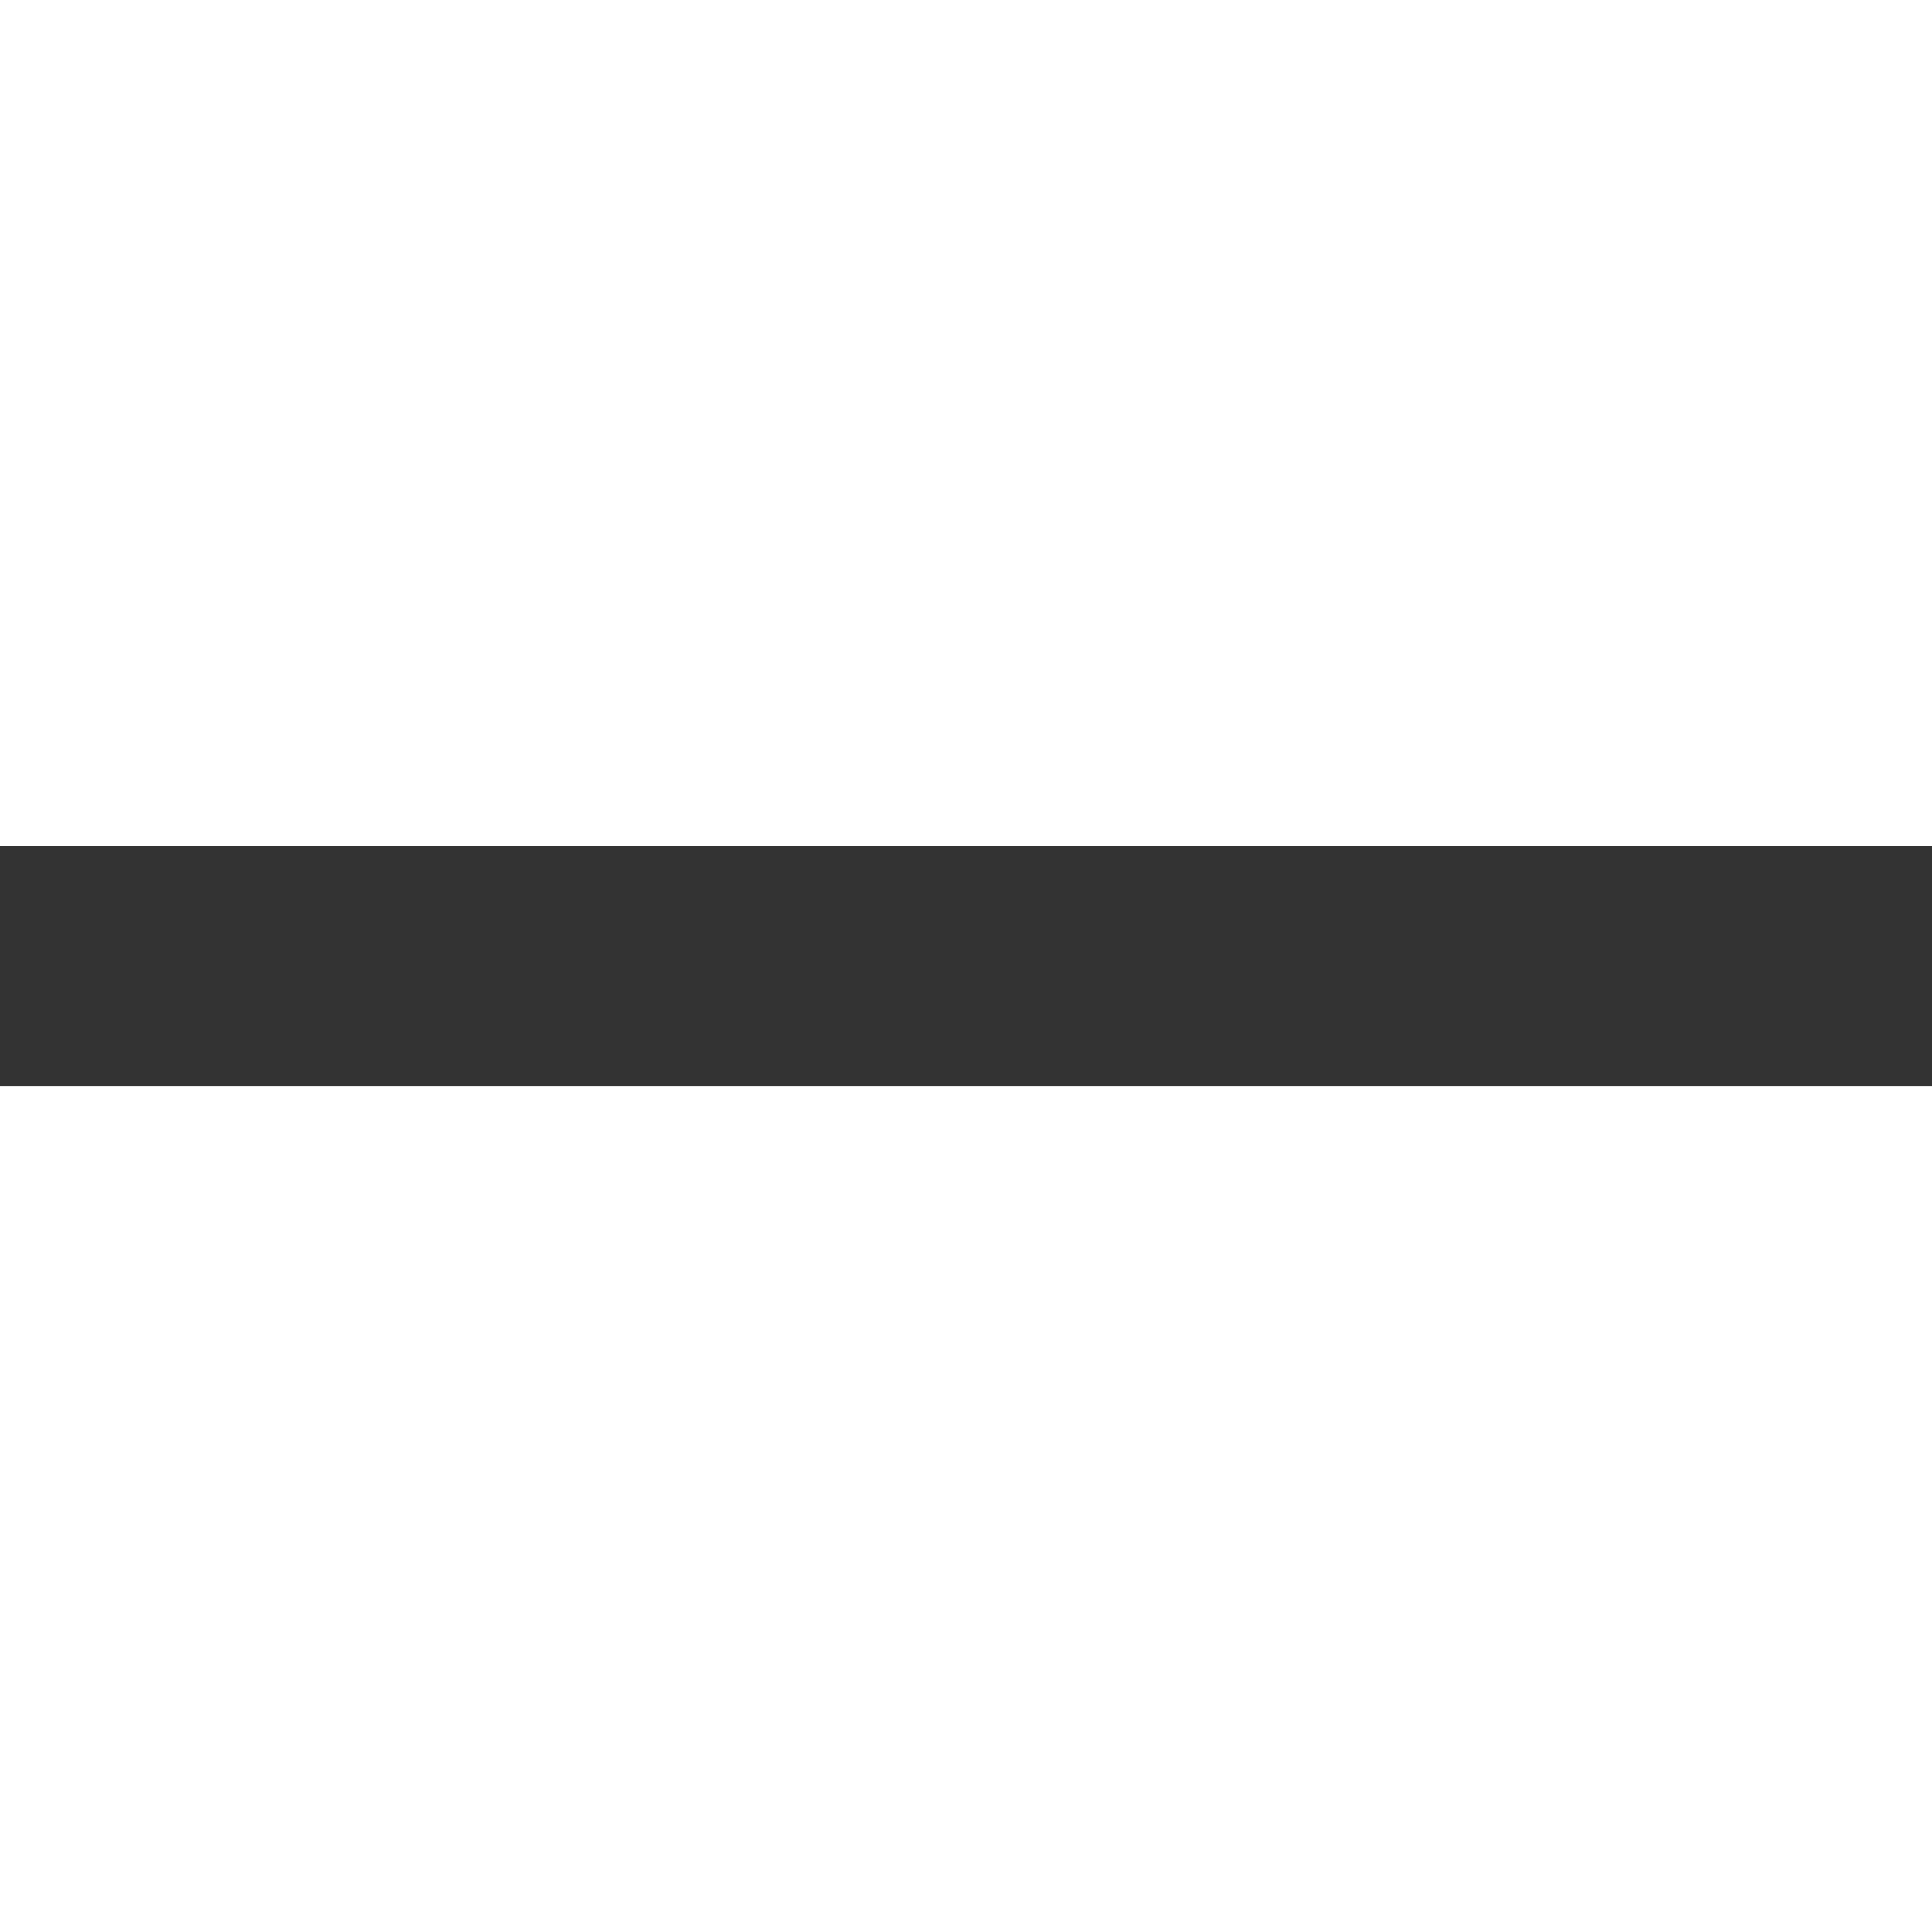 <?xml version="1.0" encoding="UTF-8" standalone="no"?>
<svg xmlns:dc="http://purl.org/dc/elements/1.1/" xmlns:cc="http://creativecommons.org/ns#" xmlns:rdf="http://www.w3.org/1999/02/22-rdf-syntax-ns#" xmlns:svg="http://www.w3.org/2000/svg" xmlns="http://www.w3.org/2000/svg" xmlns:sodipodi="http://sodipodi.sourceforge.net/DTD/sodipodi-0.dtd" xmlns:inkscape="http://www.inkscape.org/namespaces/inkscape" id="Ebene_1" data-name="Ebene 1" viewBox="0 0 24 24" version="1.1" sodipodi:docname="minus_24px.svg" width="24" height="24" inkscape:version="0.92.3 (2405546, 2018-03-11)">
  <sodipodi:namedview pagecolor="#ffffff" bordercolor="#666666" borderopacity="1" objecttolerance="10" gridtolerance="10" guidetolerance="10" inkscape:pageopacity="0" inkscape:pageshadow="2" inkscape:window-width="2560" inkscape:window-height="1377" id="namedview10" showgrid="false" inkscape:zoom="20.5" inkscape:cx="10" inkscape:cy="1.24" inkscape:window-x="1912" inkscape:window-y="-8" inkscape:window-maximized="1" inkscape:current-layer="Ebene_1"/>
  <defs id="defs4">
    <style id="style2">.cls-1{fill:#333;}</style>
  </defs>
  <path style="fill:#333333;stroke-width:1" d="m -4.9999999e-8,10.512 v 2.977 H 24 v -2.977 z" id="minus" inkscape:connector-curvature="0"/>
</svg>